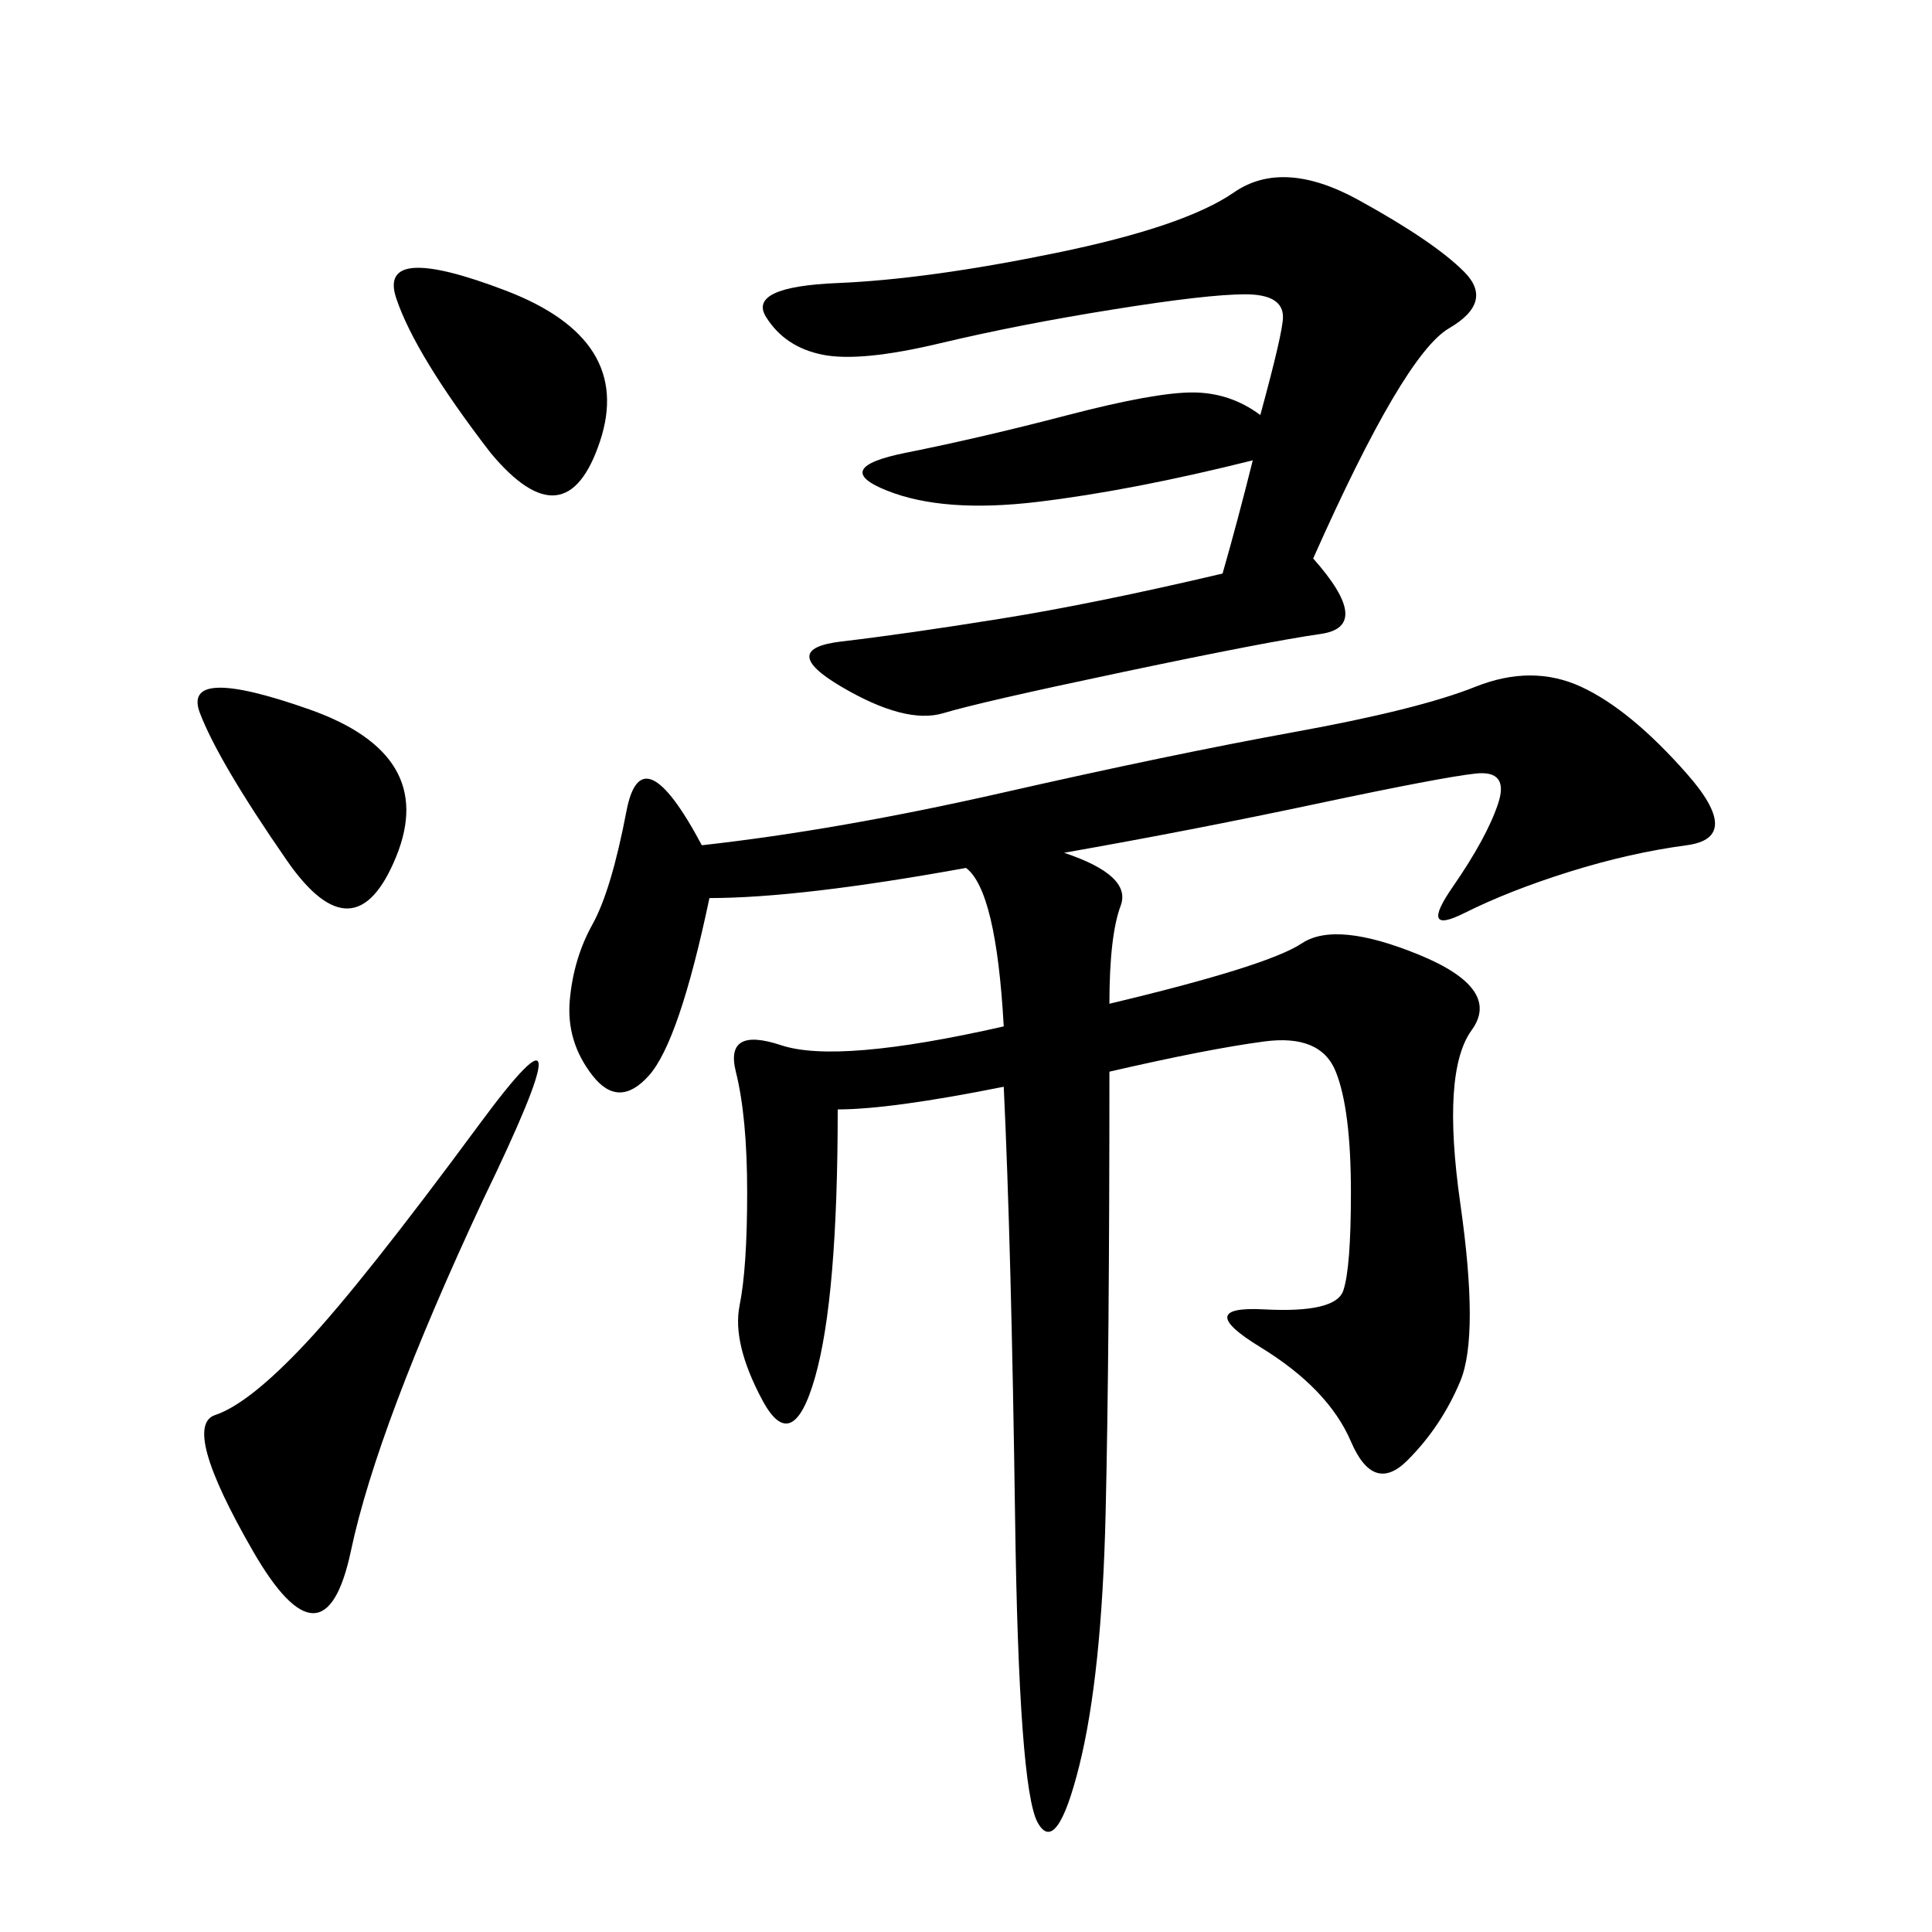 <svg xmlns="http://www.w3.org/2000/svg" xmlns:xlink="http://www.w3.org/1999/xlink" width="300" height="300"><path d="M165.23 132.42Q175.78 135.94 174.02 140.63Q172.27 145.31 172.27 155.86L172.27 155.86Q196.88 150 202.15 146.48Q207.42 142.97 220.31 148.24Q233.20 153.52 228.52 159.96Q223.83 166.41 226.76 186.91Q229.69 207.42 226.76 214.45Q223.83 221.48 218.55 226.76Q213.28 232.03 209.77 223.83Q206.25 215.63 195.70 209.18Q185.16 202.73 196.29 203.32Q207.42 203.91 208.59 200.39Q209.77 196.88 209.77 185.16L209.77 185.16Q209.77 172.27 207.42 166.41Q205.08 160.55 196.29 161.72Q187.50 162.89 172.27 166.41L172.27 166.41Q172.27 209.77 171.68 234.96Q171.09 260.16 167.58 274.22Q164.06 288.28 161.13 283.01Q158.20 277.73 157.62 235.55Q157.03 193.36 155.86 168.75L155.86 168.75Q138.28 172.27 130.08 172.27L130.08 172.27Q130.08 201.56 126.56 213.87Q123.05 226.17 118.36 217.38Q113.67 208.59 114.84 202.73Q116.02 196.88 116.02 185.16L116.02 185.16Q116.02 173.44 114.26 166.41Q112.50 159.38 121.29 162.30Q130.08 165.23 155.86 159.38L155.86 159.38Q154.69 138.28 150 134.77L150 134.77Q124.22 139.45 110.16 139.45L110.16 139.45Q105.47 161.72 100.78 166.99Q96.09 172.27 91.99 166.99Q87.89 161.72 88.48 155.27Q89.06 148.83 91.99 143.55Q94.92 138.28 97.27 125.98Q99.61 113.67 108.98 131.25L108.98 131.25Q130.08 128.91 155.86 123.05Q181.64 117.19 200.98 113.67Q220.31 110.16 229.10 106.64Q237.89 103.13 245.51 106.64Q253.13 110.16 261.91 120.12Q270.70 130.08 261.91 131.25Q253.13 132.42 243.75 135.35Q234.38 138.28 227.34 141.80Q220.31 145.31 225.59 137.70Q230.86 130.08 232.62 124.80Q234.38 119.53 229.10 120.12Q223.83 120.70 204.49 124.80Q185.16 128.91 165.23 132.42L165.23 132.42ZM203.91 86.72Q213.28 97.27 205.08 98.44Q196.88 99.61 174.61 104.30Q152.34 108.98 146.48 110.74Q140.63 112.50 130.66 106.64Q120.70 100.78 130.66 99.61Q140.63 98.44 155.27 96.09Q169.92 93.75 189.84 89.06L189.84 89.06Q192.19 80.86 194.53 71.48L194.53 71.48Q175.78 76.17 161.13 77.93Q146.48 79.69 137.70 76.17Q128.91 72.66 140.63 70.31Q152.34 67.97 165.82 64.45Q179.30 60.94 185.16 60.94L185.16 60.94Q191.02 60.94 195.70 64.45L195.70 64.45Q199.22 51.56 199.22 49.22L199.22 49.22Q199.22 45.70 193.36 45.70L193.36 45.70Q187.50 45.70 172.85 48.05Q158.20 50.39 145.90 53.32Q133.59 56.25 127.73 55.08Q121.88 53.91 118.95 49.22Q116.02 44.53 130.08 43.95Q144.14 43.36 164.06 39.26Q183.98 35.16 191.60 29.88Q199.22 24.61 210.94 31.05Q222.66 37.50 227.34 42.19Q232.03 46.88 225 50.98Q217.97 55.08 203.91 86.72L203.91 86.72ZM75 186.33Q58.59 221.48 54.49 240.82Q50.39 260.16 39.26 240.82Q28.13 221.48 33.40 219.73Q38.67 217.97 47.46 208.59Q56.25 199.22 74.41 174.61Q92.58 150 75 186.33L75 186.33ZM76.17 70.31Q64.45 55.08 61.52 46.29Q58.59 37.50 78.52 45.12Q98.44 52.73 93.16 68.55Q87.89 84.38 76.17 70.31L76.17 70.31ZM44.53 133.59Q33.98 118.36 31.05 110.74Q28.13 103.13 48.05 110.16Q67.97 117.19 61.52 133.01Q55.08 148.83 44.53 133.59L44.53 133.59Z"/></svg>
